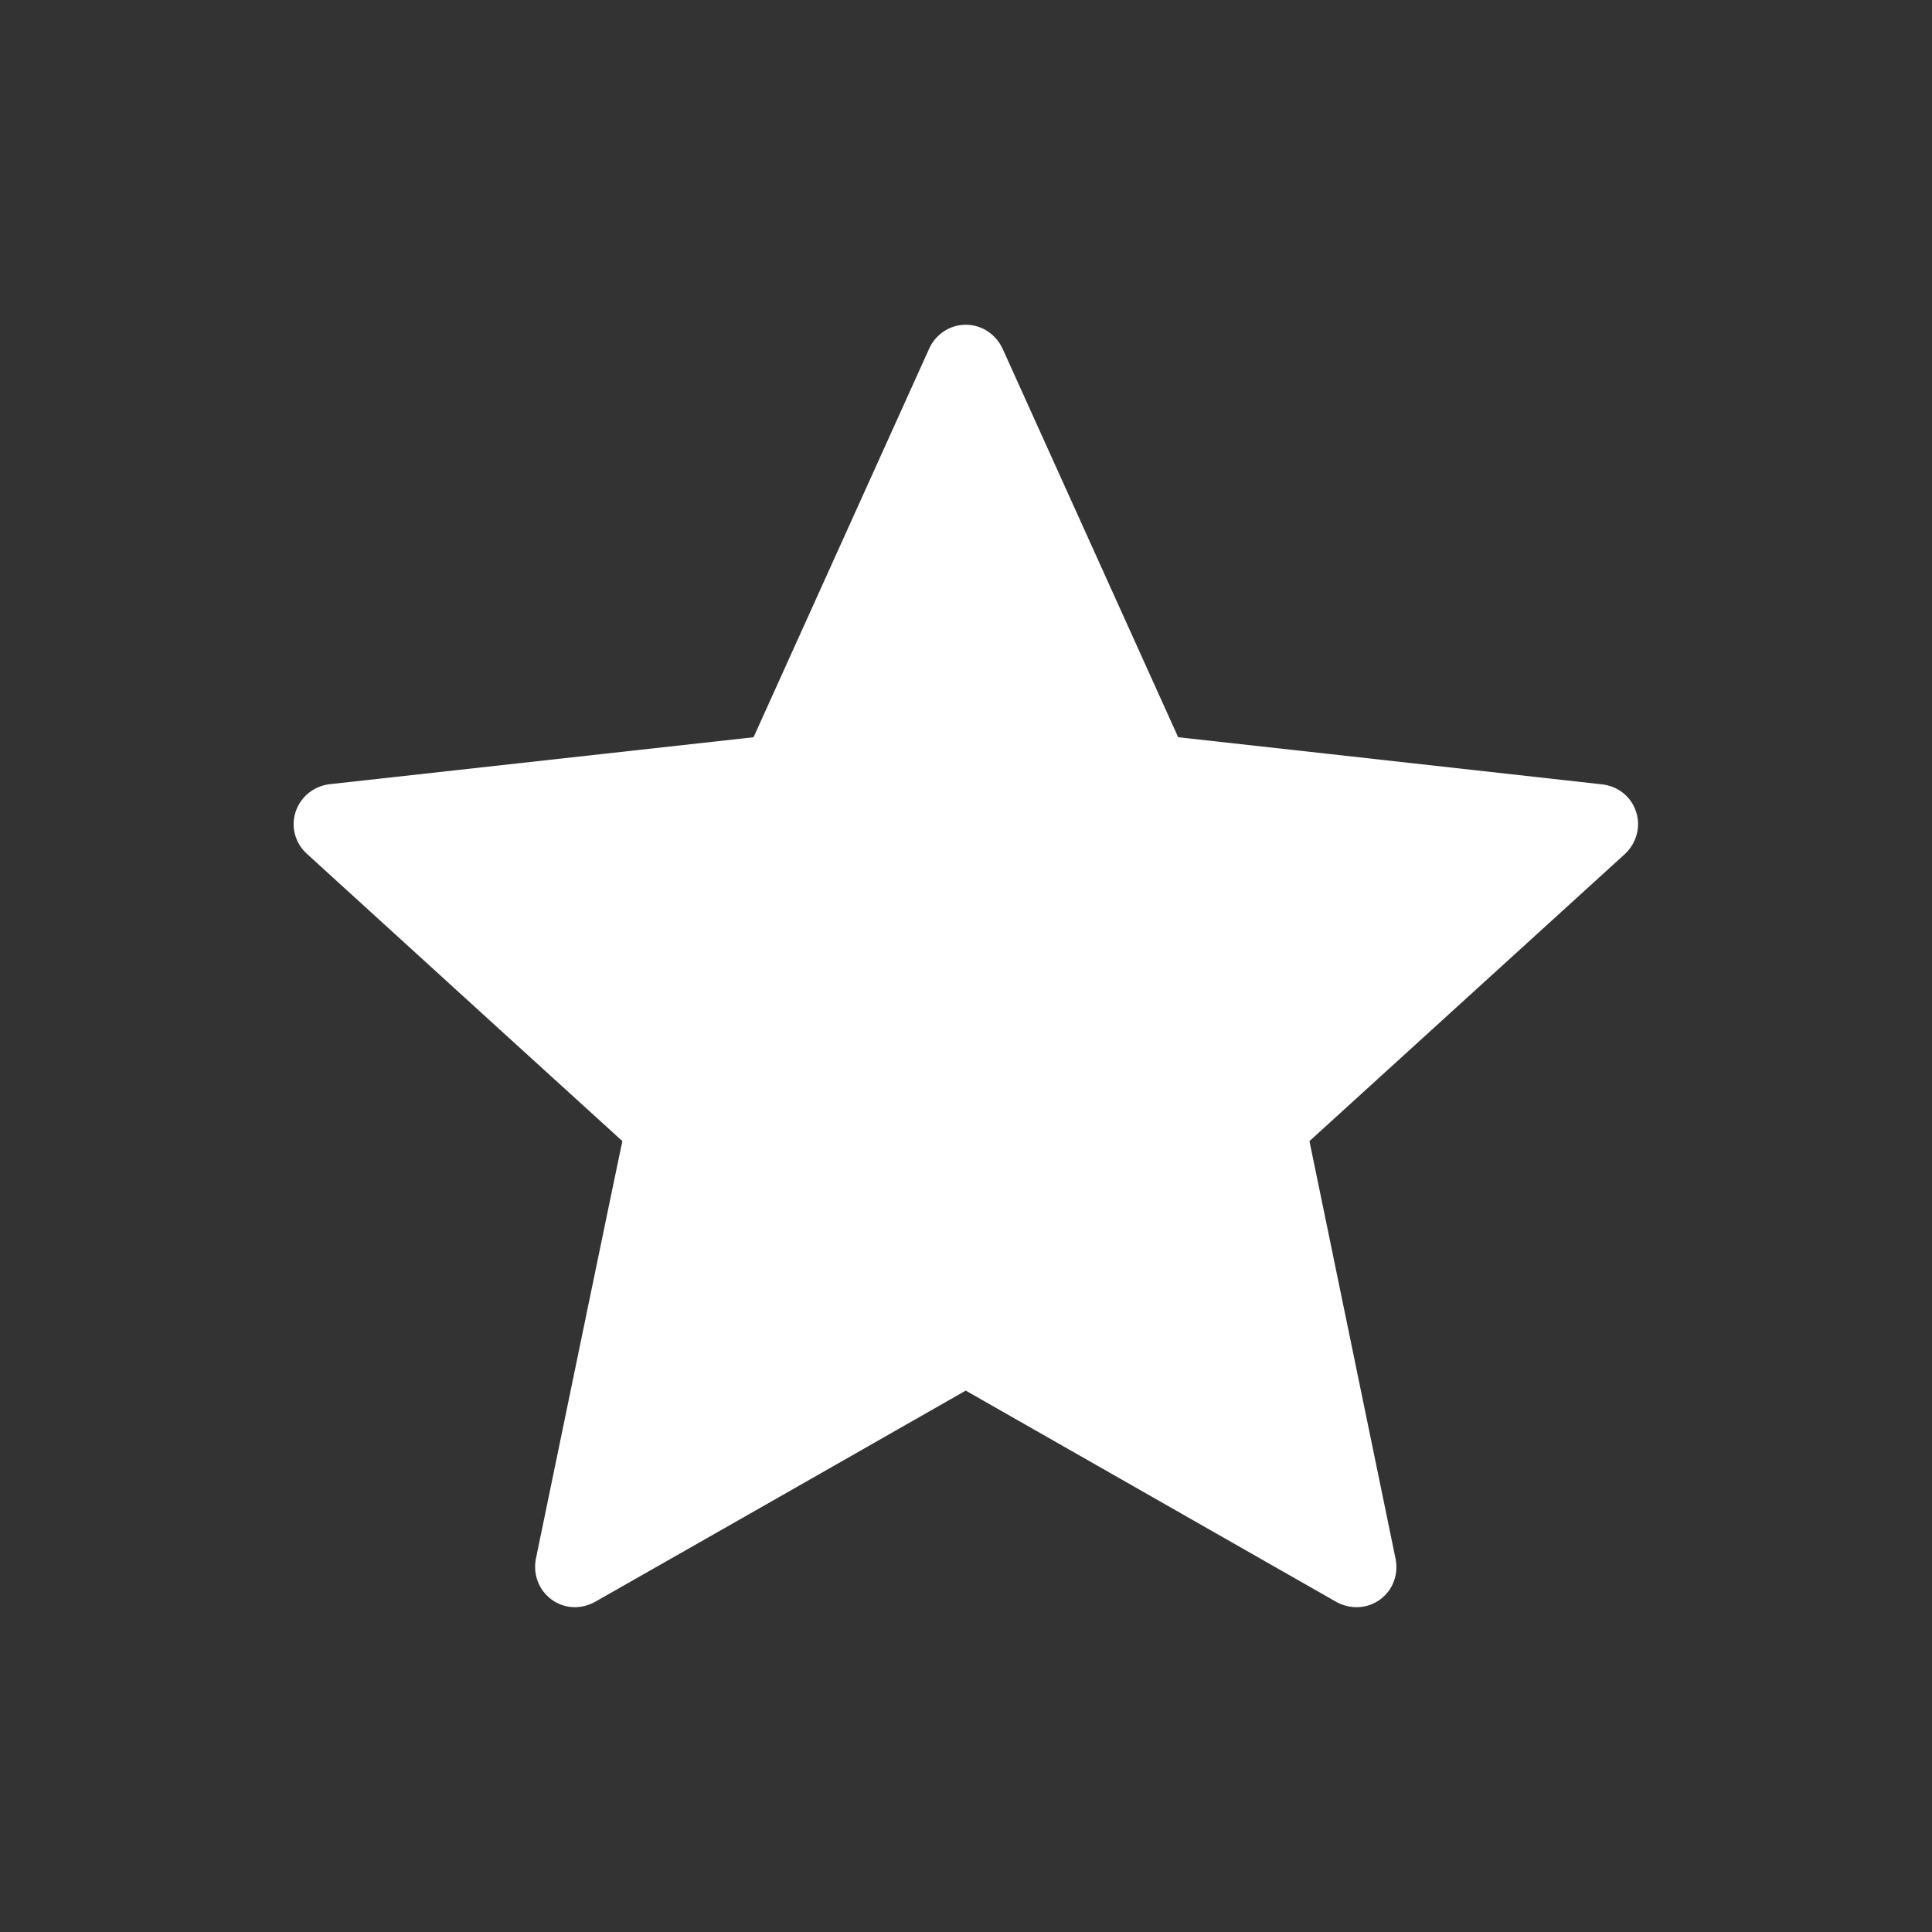 <svg width="22" height="22" viewBox="0 0 22 22" fill="none" xmlns="http://www.w3.org/2000/svg">
<rect x="0" y="0" width="22" height="22" fill="#333333" stroke="none"/>
<path d="M8.581 8.395C8.581 8.395 5.684 8.716 3.752 8.93C3.578 8.951 3.424 9.068 3.366 9.245C3.308 9.421 3.366 9.606 3.494 9.722C4.93 11.032 7.087 12.994 7.087 12.994C7.085 12.994 6.495 15.847 6.102 17.751C6.069 17.924 6.132 18.106 6.282 18.215C6.431 18.324 6.624 18.326 6.775 18.241C8.466 17.28 10.997 15.835 10.997 15.835C10.997 15.835 13.53 17.28 15.218 18.242C15.372 18.326 15.564 18.324 15.714 18.215C15.864 18.106 15.926 17.924 15.892 17.752C15.5 15.847 14.911 12.994 14.911 12.994C14.911 12.994 17.068 11.032 18.503 9.725C18.631 9.605 18.688 9.421 18.631 9.245C18.575 9.069 18.421 8.952 18.246 8.932C16.314 8.716 13.416 8.395 13.416 8.395C13.416 8.395 12.216 5.738 11.415 3.967C11.34 3.809 11.183 3.698 10.997 3.698C10.812 3.698 10.654 3.81 10.582 3.967C9.781 5.738 8.581 8.395 8.581 8.395Z" fill="white"/>
</svg>
